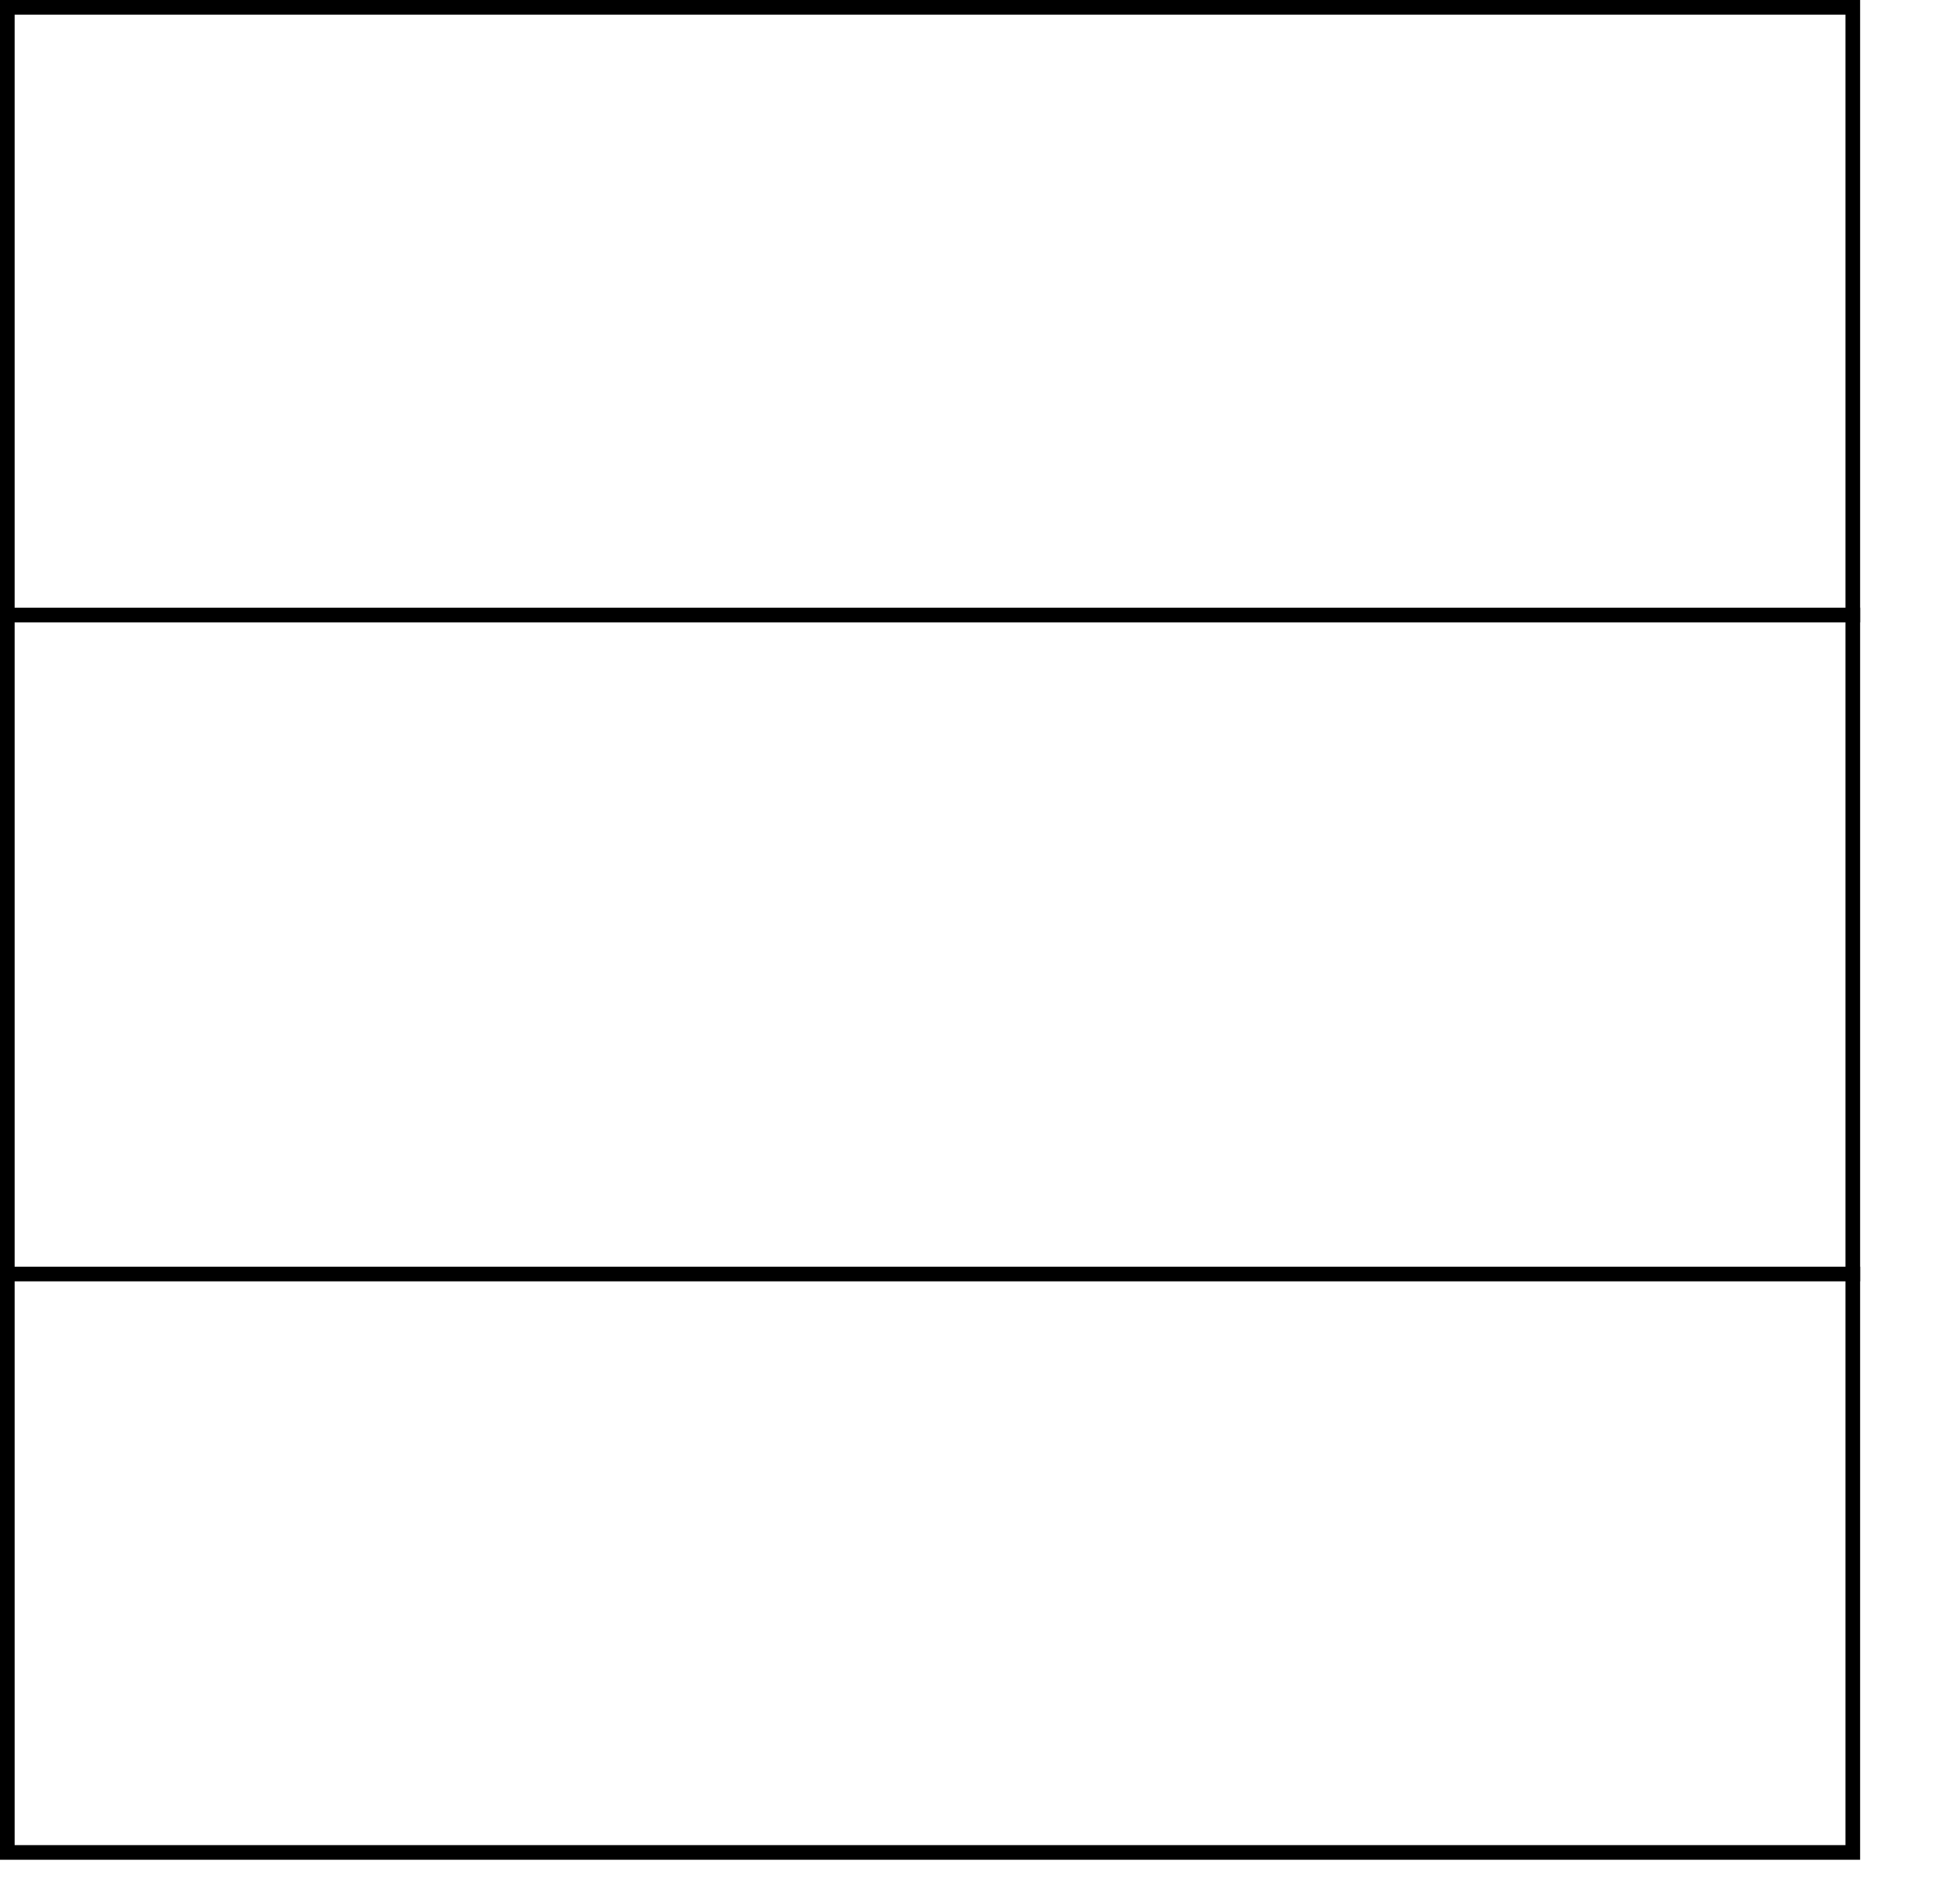 <svg xmlns="http://www.w3.org/2000/svg" width="133" height="130" viewBox="0 0 133 130">
  <title>web_bo_icons</title>
  <path d="M126,1V126H1V1H126m1-1H0V127H127V0Z"/>
  <line x1="127" y1="87" y2="87" fill="none" stroke="#000" stroke-miterlimit="10"/>
  <line x1="127" y1="42" y2="42" fill="none" stroke="#000" stroke-miterlimit="10"/>
</svg>
